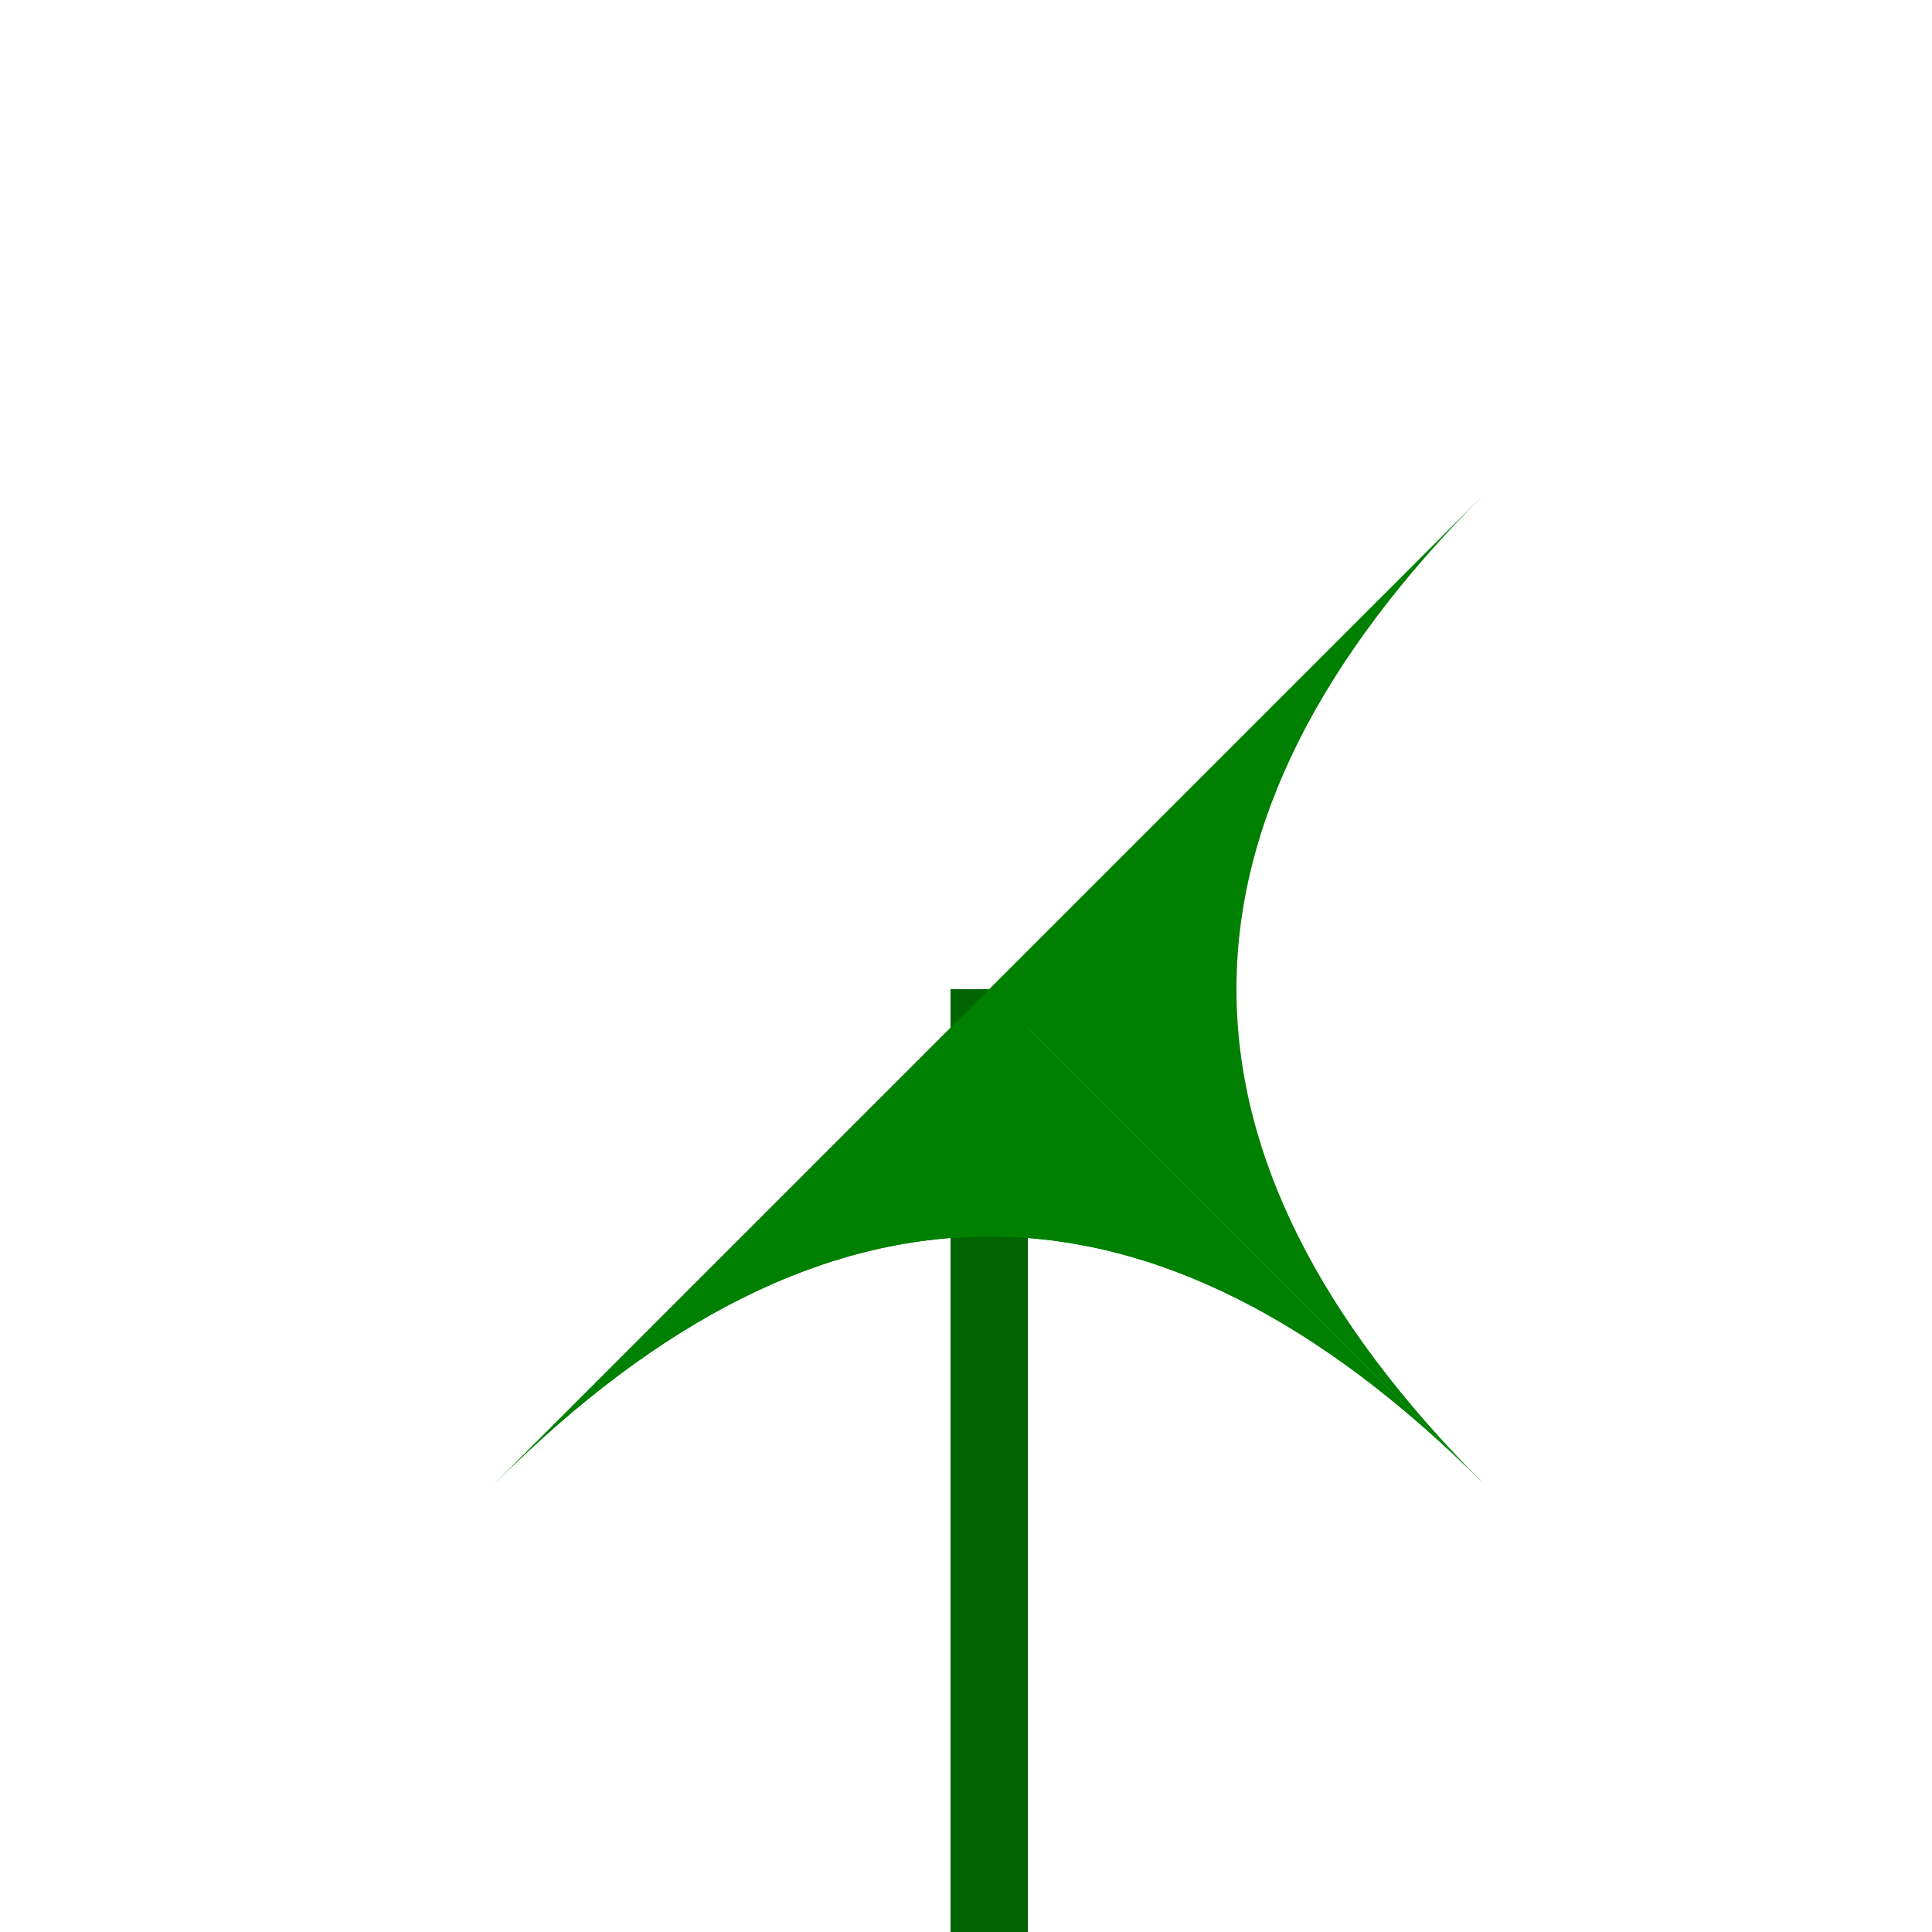 <!--

Generated by DrawGPT.
Free, open source, AI generated images in SVG, PNG, and HTML Canvas format.
https://drawgpt.ai

Created: 2023-09-27T01:26:14.460Z
Link: https://drawgpt.ai/prompt/78766/

-->
<svg xmlns="http://www.w3.org/2000/svg" xmlns:xlink="http://www.w3.org/1999/xlink" width="500" height="500"><defs/><g><path fill="none" stroke="#006400" paint-order="fill stroke markers" d=" M 256 512 L 256 256" stroke-miterlimit="10" stroke-width="20" stroke-dasharray=""/><path fill="#008000" stroke="none" paint-order="stroke fill markers" d=" M 256 256 L 128 384 Q 256 256 384 384 Z"/><path fill="#008000" stroke="none" paint-order="stroke fill markers" d=" M 256 256 L 384 128 Q 256 256 384 384 Z"/><path fill="#008000" stroke="none" paint-order="stroke fill markers" d=" M 256 256 L 384 384 Q 256 256 128 384 Z"/></g></svg>